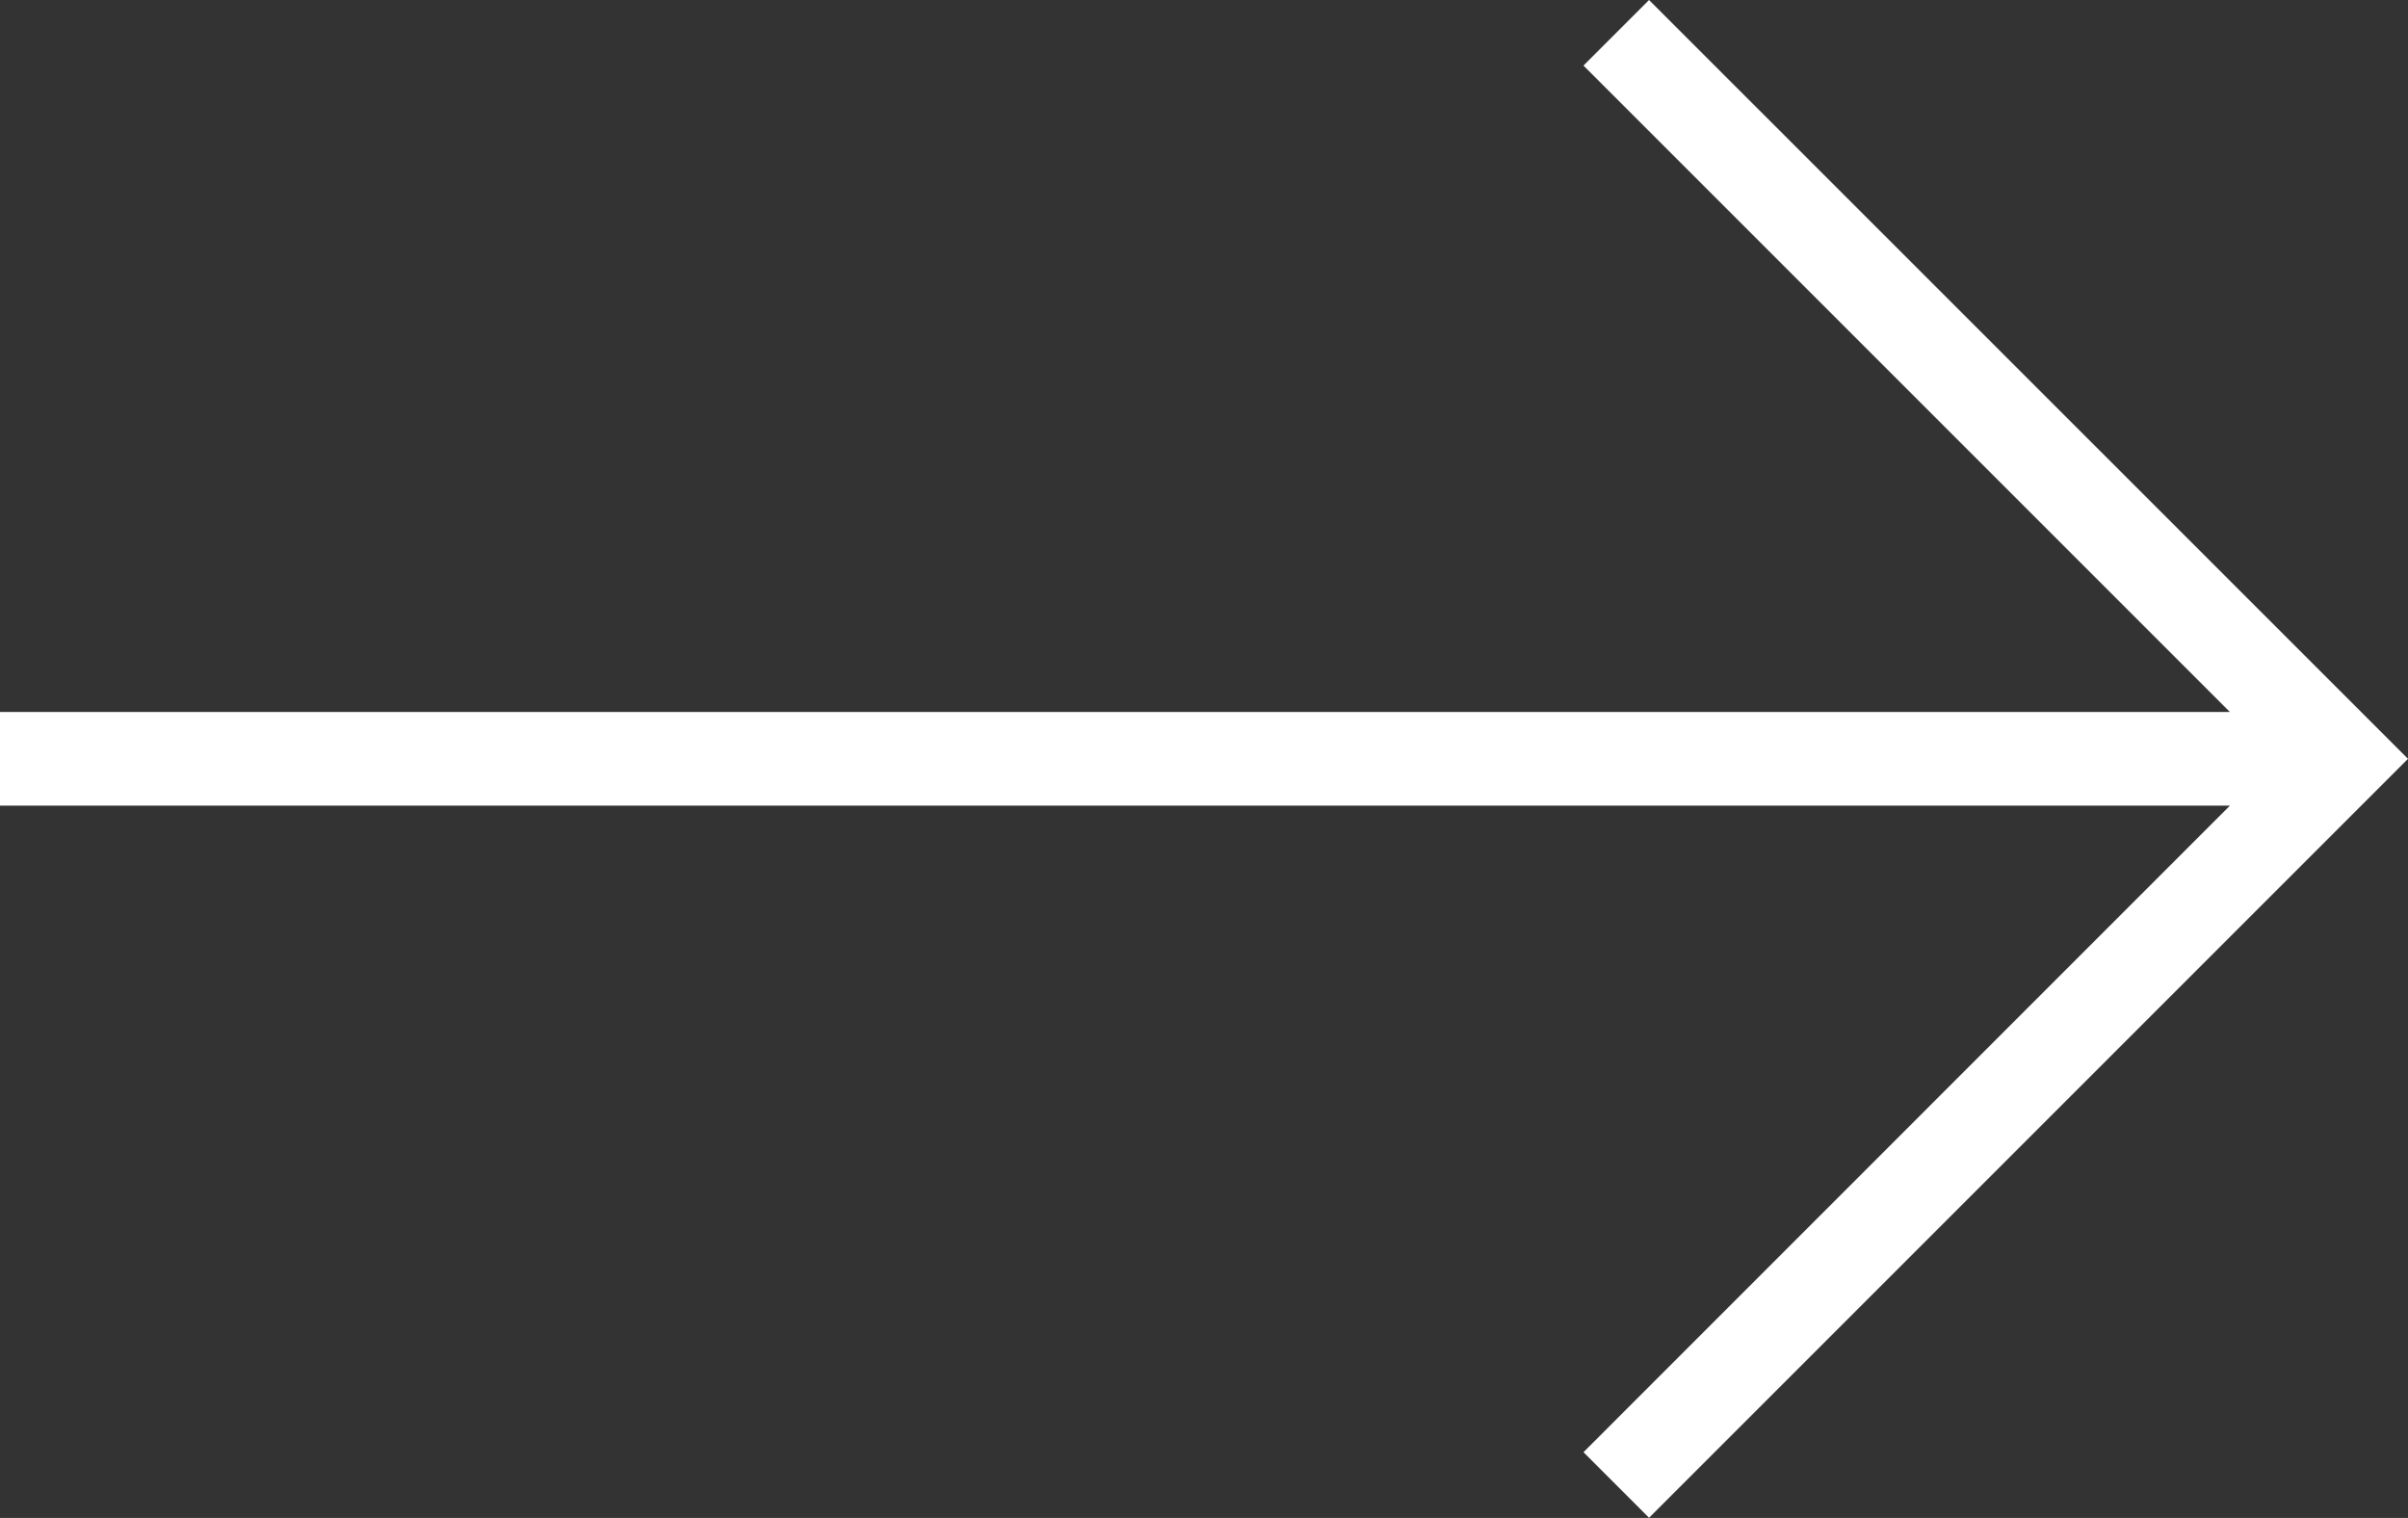 <svg id="noun-arrow-3771902" xmlns="http://www.w3.org/2000/svg" width="17.336" height="10.928" viewBox="0 0 17.336 10.928">
  <rect x="0" y="0" width="17.336" height="10.928" fill="#333333" stroke="none"/>
  <path id="Path_6593" data-name="Path 6593" d="M35.7,44.255l.472.472,5.464-5.464L36.172,33.8l-.472.472,4.654,4.654H24.3V39.6H40.354Z" transform="translate(-24.3 -33.8)" fill="#fff"/>
</svg>
